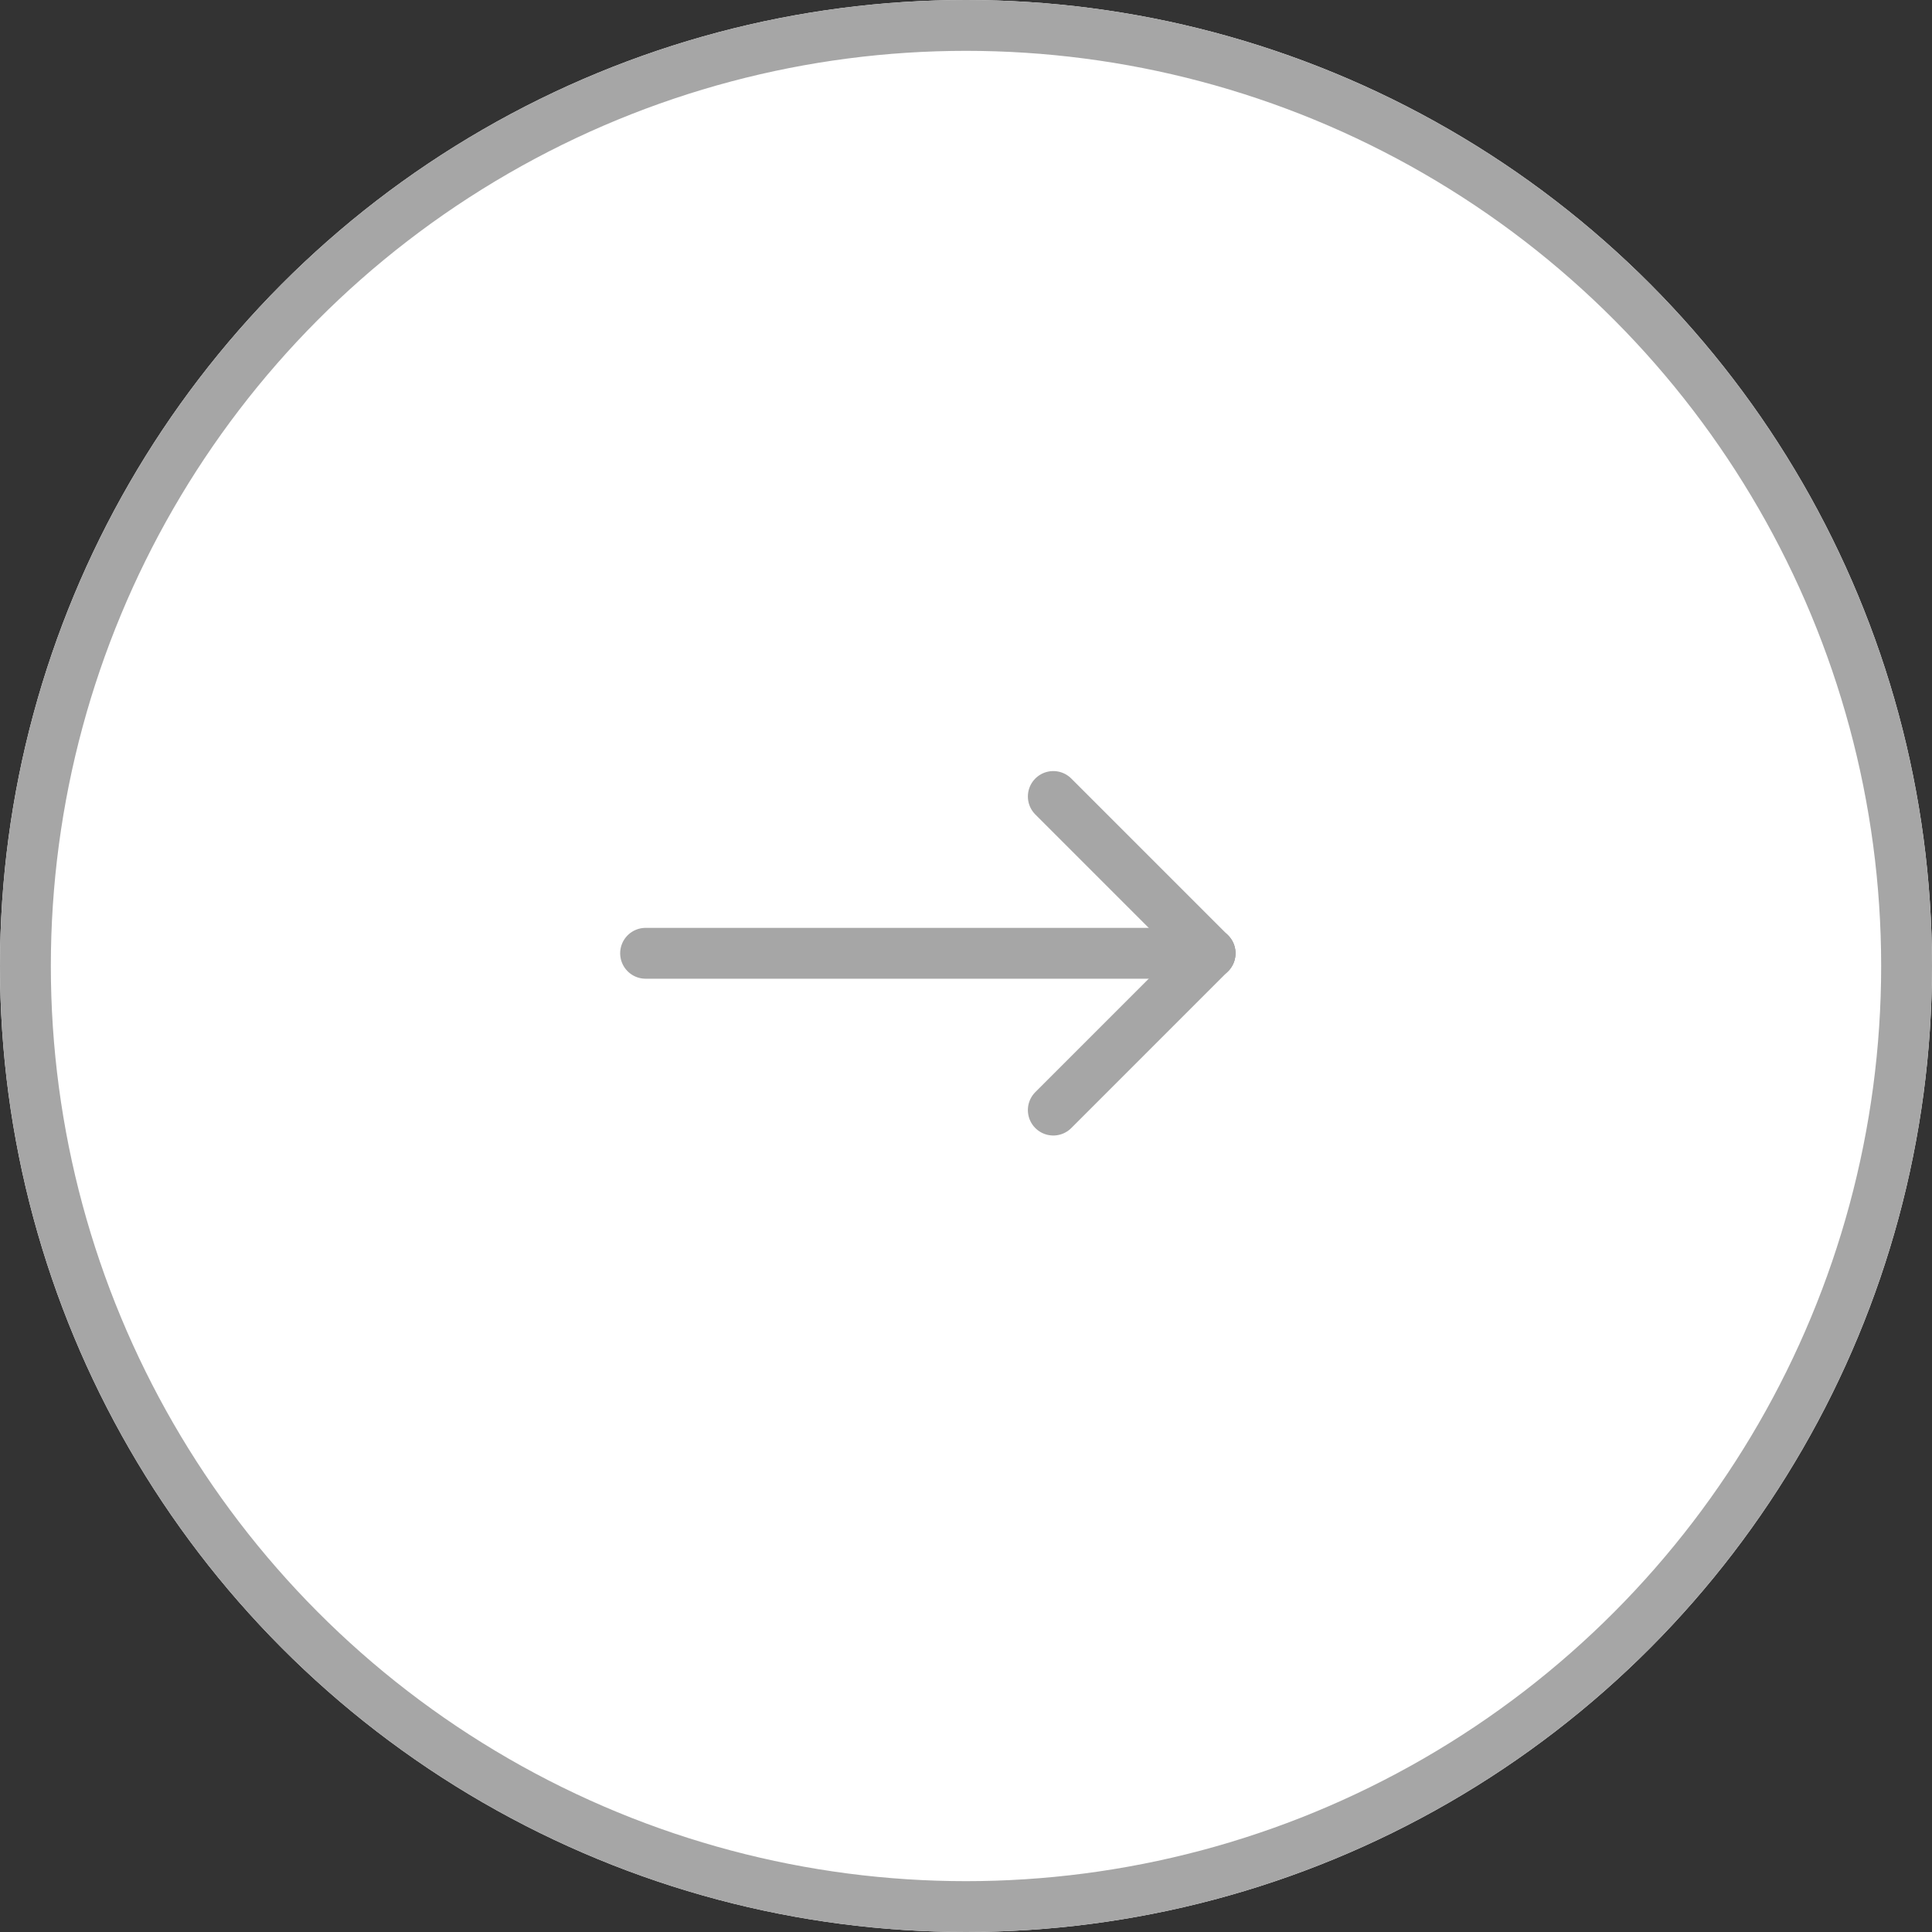 <svg xmlns="http://www.w3.org/2000/svg" width="38" height="38" viewBox="0 0 38 38">
  <rect x="0" y="0" width="38" height="38" fill="#333333" stroke="none"/>
  <g id="グループ_2" data-name="グループ 2" transform="translate(-655 -342)">
    <g id="楕円形_1" data-name="楕円形 1" transform="translate(655 342)" fill="#fff" stroke="#a6a6a6" stroke-width="1">
      <circle cx="19" cy="19" r="19" stroke="none"/>
      <circle cx="19" cy="19" r="18.5" fill="none"/>
    </g>
    <g id="グループ_1" data-name="グループ 1" transform="translate(667.698 357.666)">
      <line id="線_1" data-name="線 1" x2="11.102" transform="translate(0 3.084)" fill="none" stroke="#a6a6a6" stroke-linecap="round" stroke-width="1"/>
      <line id="線_2" data-name="線 2" x2="3.084" y2="3.084" transform="translate(8.019)" fill="none" stroke="#a6a6a6" stroke-linecap="round" stroke-width="1"/>
      <line id="線_3" data-name="線 3" y1="3.084" x2="3.084" transform="translate(8.019 3.084)" fill="none" stroke="#a6a6a6" stroke-linecap="round" stroke-width="1"/>
    </g>
  </g>
</svg>
